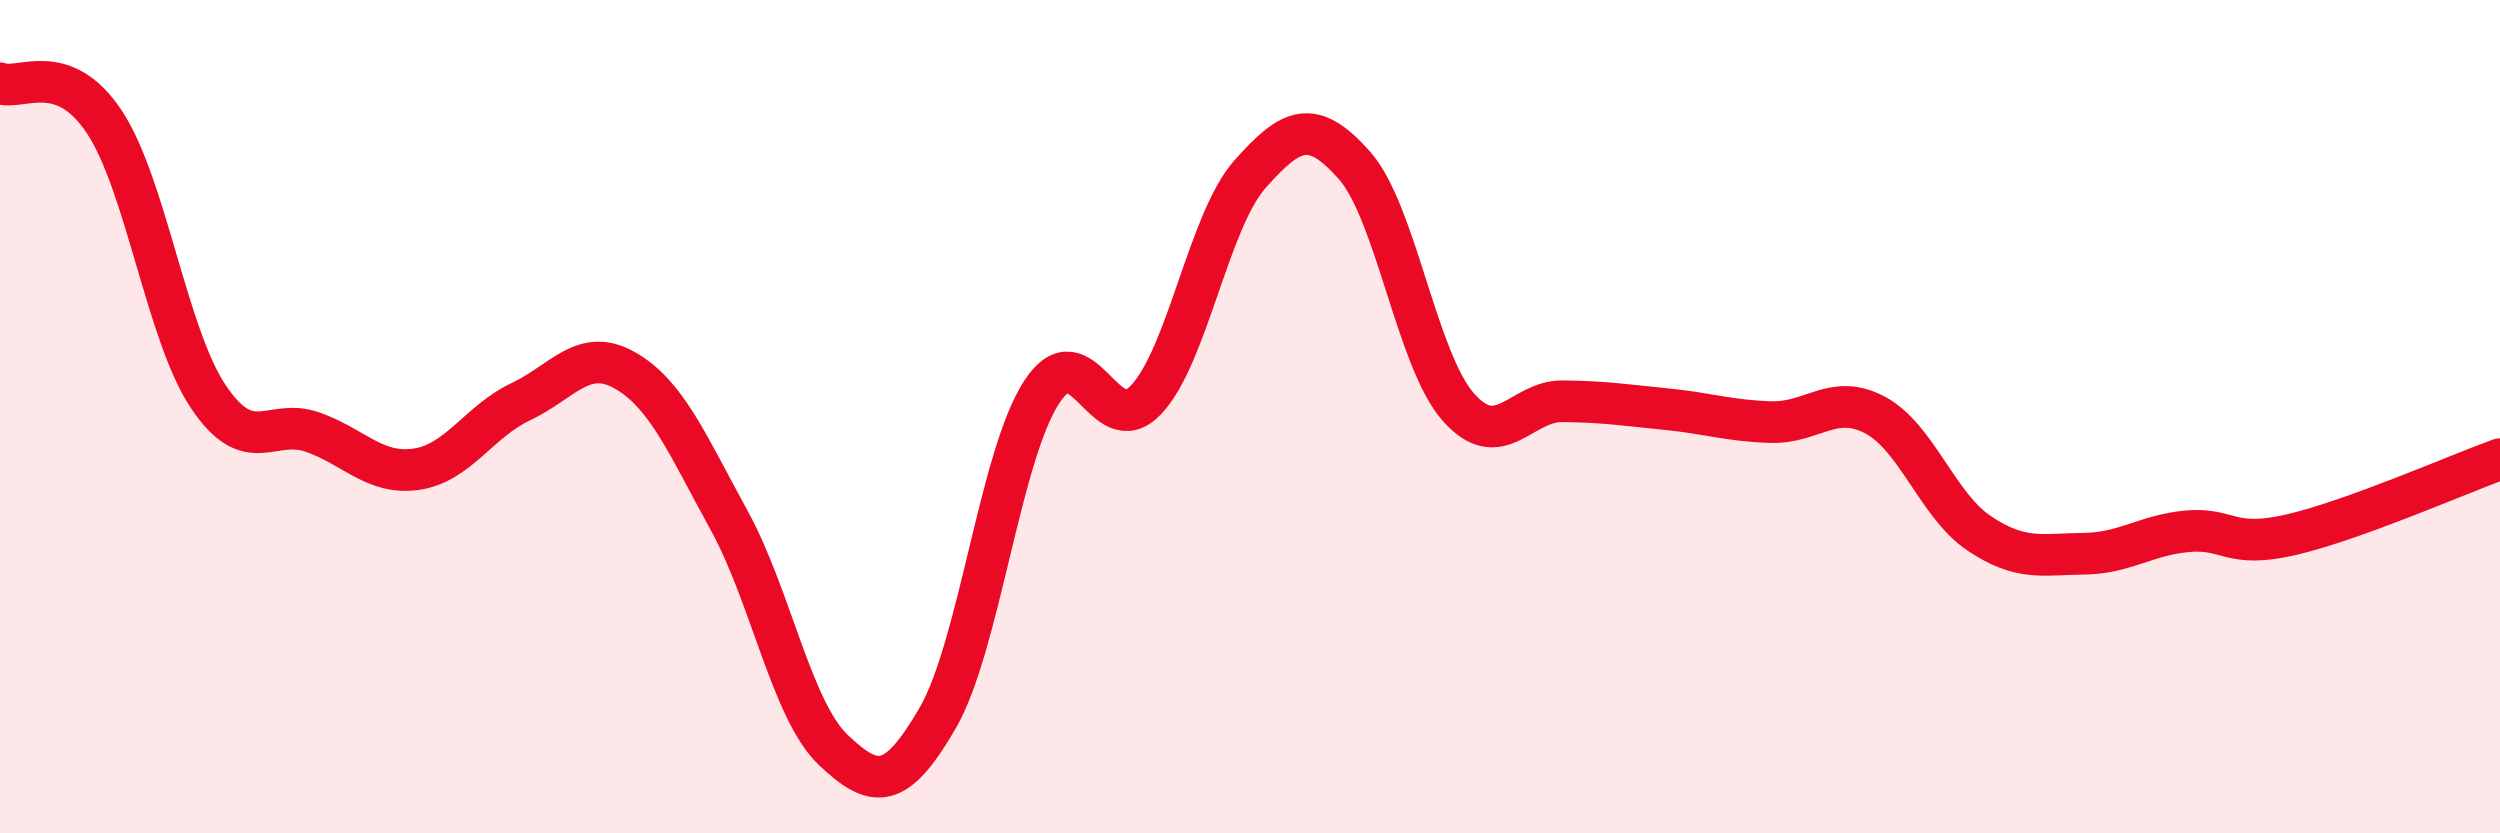 
    <svg width="60" height="20" viewBox="0 0 60 20" xmlns="http://www.w3.org/2000/svg">
      <path
        d="M 0,2 C 0.5,2.18 1.5,1.42 2.5,2.92 C 3.5,4.42 4,8.03 5,9.52 C 6,11.01 6.5,10.02 7.5,10.37 C 8.5,10.72 9,11.41 10,11.26 C 11,11.11 11.5,10.11 12.5,9.64 C 13.5,9.17 14,8.32 15,8.89 C 16,9.46 16.5,10.67 17.5,12.49 C 18.5,14.31 19,17.05 20,18 C 21,18.95 21.5,18.96 22.5,17.24 C 23.5,15.52 24,10.94 25,9.41 C 26,7.88 26.5,10.65 27.5,9.6 C 28.5,8.55 29,5.31 30,4.18 C 31,3.05 31.5,2.84 32.5,3.96 C 33.5,5.08 34,8.64 35,9.77 C 36,10.9 36.5,9.62 37.5,9.63 C 38.5,9.64 39,9.72 40,9.82 C 41,9.92 41.5,10.1 42.5,10.13 C 43.5,10.16 44,9.43 45,9.96 C 46,10.49 46.5,12.13 47.5,12.8 C 48.5,13.47 49,13.3 50,13.29 C 51,13.28 51.5,12.84 52.5,12.75 C 53.5,12.66 53.5,13.18 55,12.83 C 56.5,12.48 59,11.38 60,11.02L60 20L0 20Z"
        fill="#EB0A25"
        opacity="0.1"
        stroke-linecap="round"
        stroke-linejoin="round"
      />
      <path
        d="M 0,2 C 0.5,2.18 1.5,1.42 2.5,2.92 C 3.5,4.42 4,8.03 5,9.52 C 6,11.01 6.5,10.02 7.5,10.37 C 8.5,10.72 9,11.41 10,11.26 C 11,11.11 11.5,10.11 12.5,9.64 C 13.5,9.17 14,8.32 15,8.89 C 16,9.46 16.5,10.67 17.5,12.49 C 18.5,14.31 19,17.05 20,18 C 21,18.95 21.5,18.96 22.5,17.24 C 23.5,15.52 24,10.94 25,9.41 C 26,7.88 26.5,10.65 27.5,9.6 C 28.5,8.55 29,5.31 30,4.18 C 31,3.05 31.5,2.84 32.5,3.96 C 33.5,5.08 34,8.64 35,9.77 C 36,10.9 36.5,9.62 37.5,9.63 C 38.5,9.64 39,9.72 40,9.82 C 41,9.92 41.5,10.1 42.5,10.13 C 43.5,10.16 44,9.43 45,9.96 C 46,10.49 46.5,12.13 47.5,12.8 C 48.5,13.47 49,13.3 50,13.29 C 51,13.28 51.5,12.84 52.5,12.75 C 53.5,12.66 53.5,13.18 55,12.83 C 56.5,12.48 59,11.38 60,11.02"
        stroke="#EB0A25"
        stroke-width="1"
        fill="none"
        stroke-linecap="round"
        stroke-linejoin="round"
      />
    </svg>
  